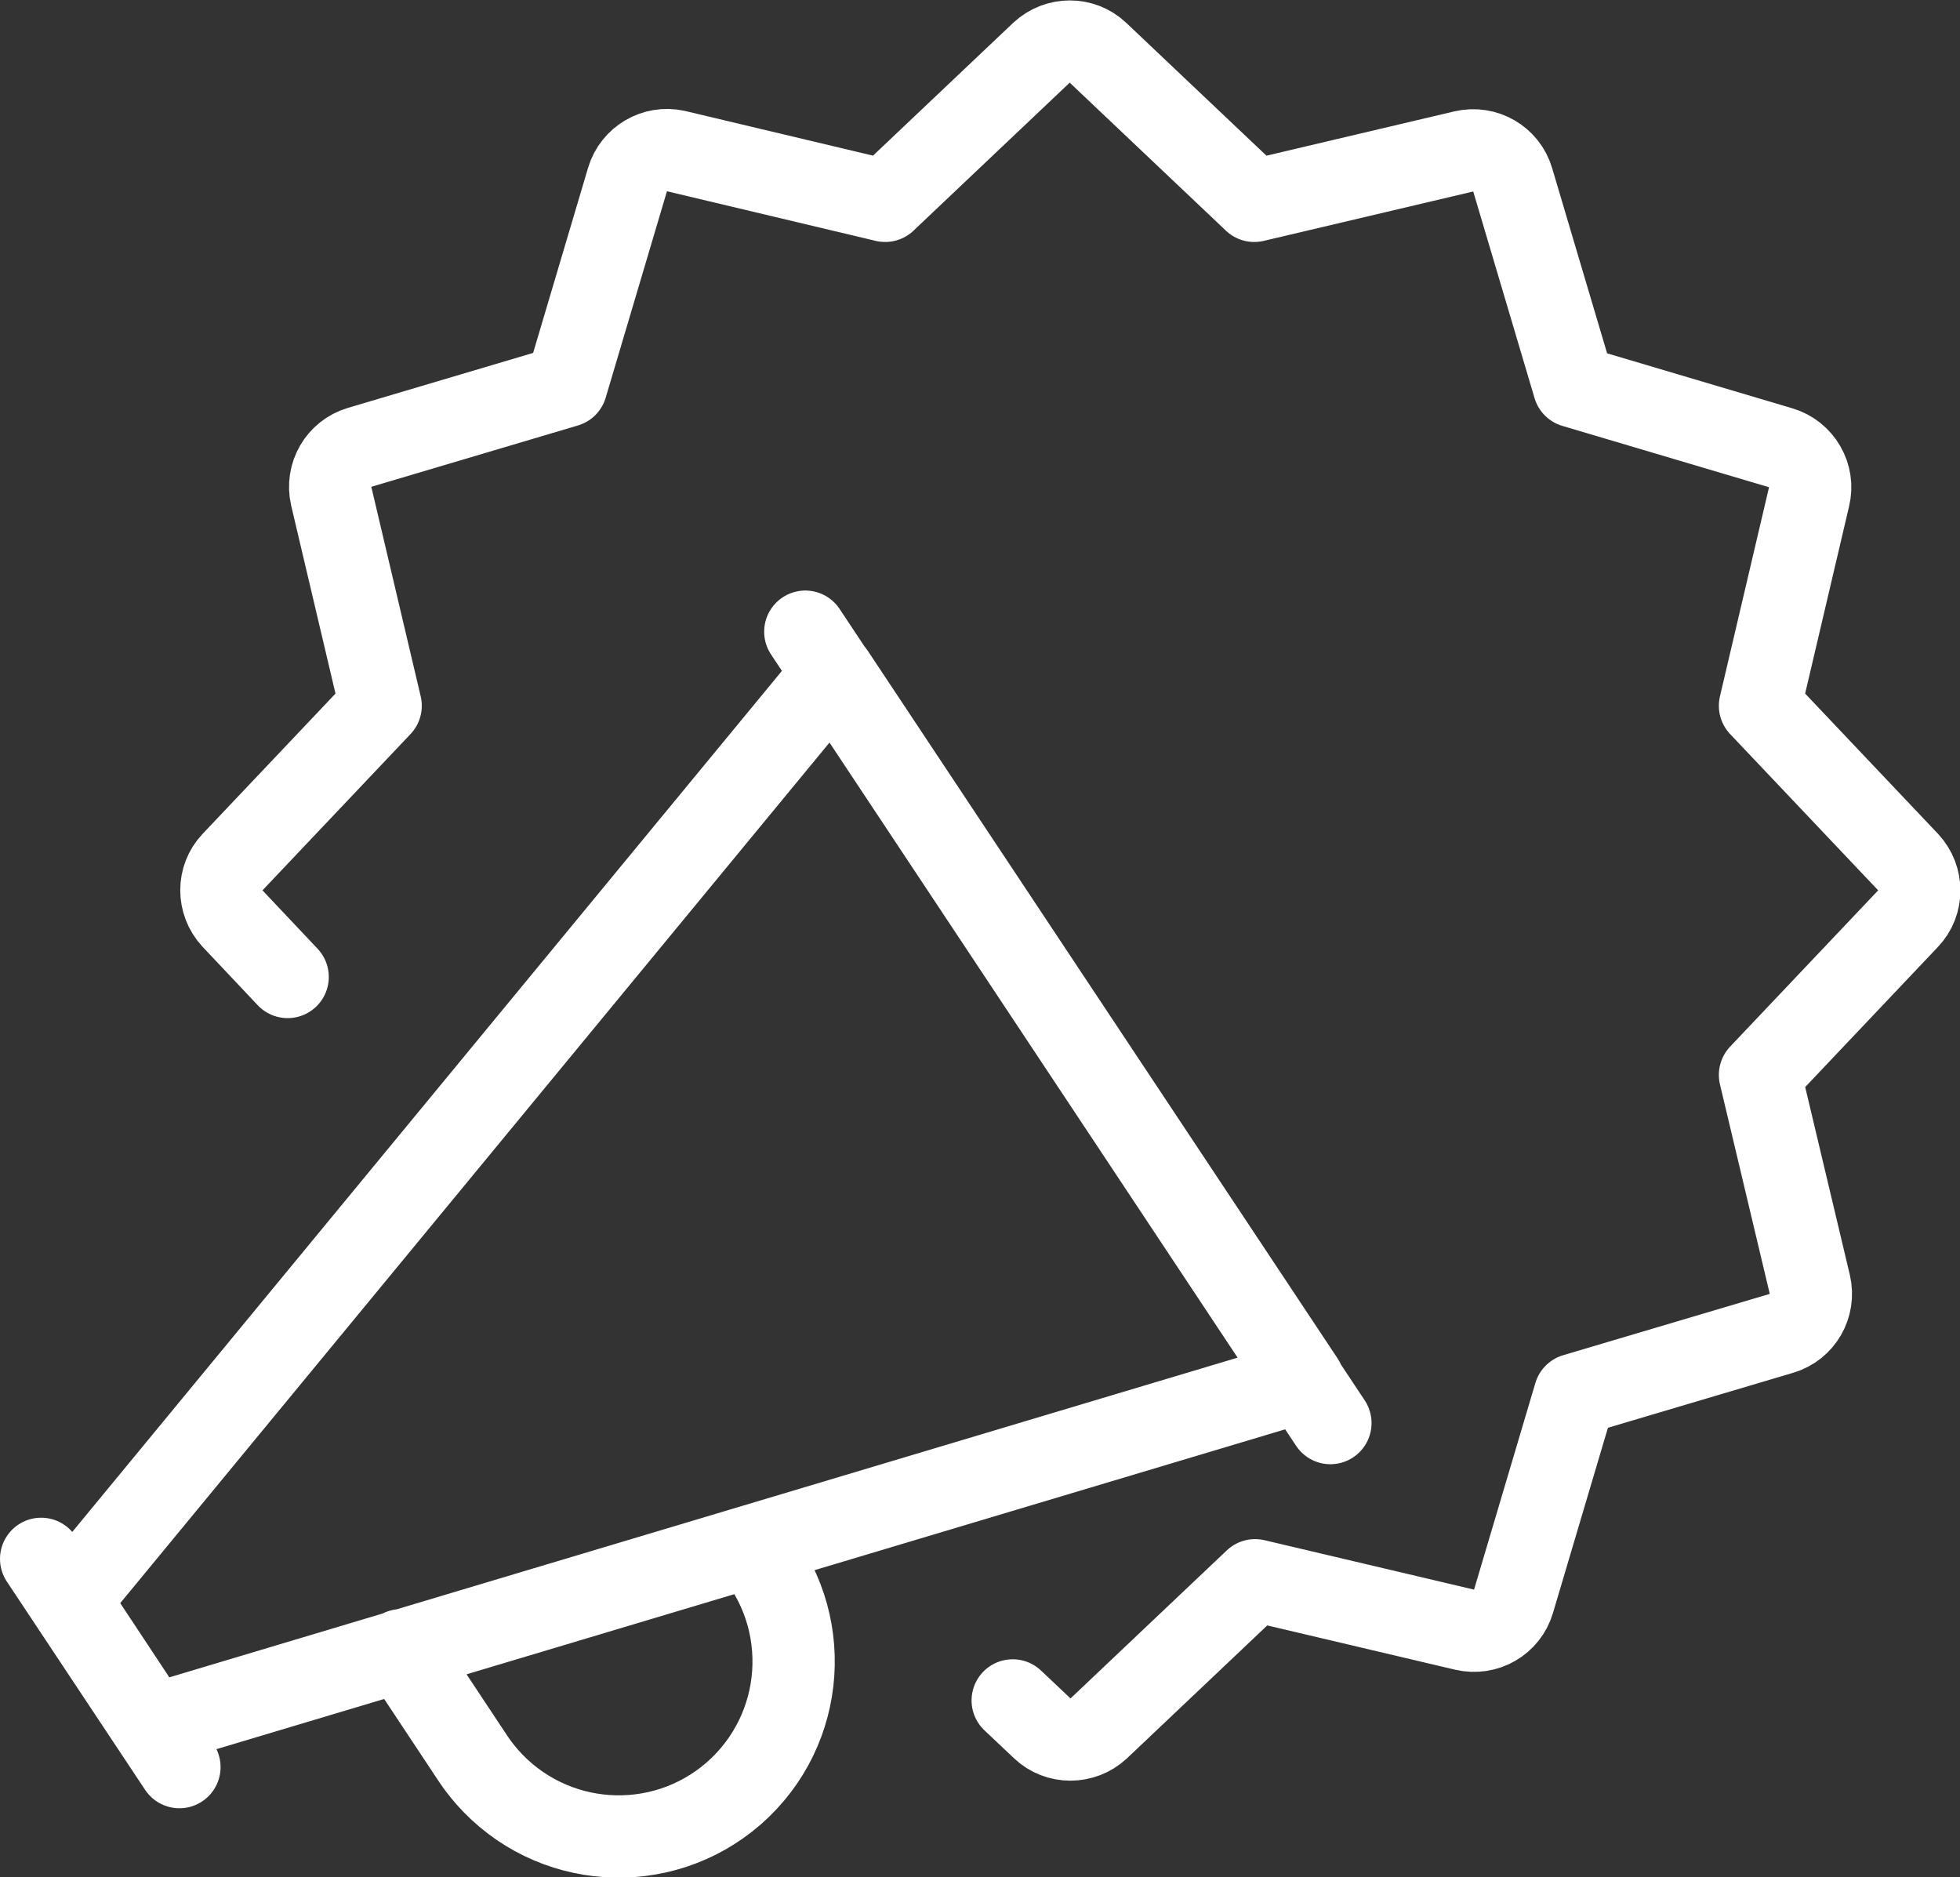 <?xml version="1.0" encoding="UTF-8"?><svg xmlns="http://www.w3.org/2000/svg" viewBox="0 0 47.63 45.62"><rect x="0" y="0" width="47.63" height="45.62" fill="#333333" stroke="none"/><defs><style>.e{isolation:isolate;}.f{fill:none;stroke:#fff;stroke-linecap:round;stroke-linejoin:round;stroke-width:2px;}.g{mix-blend-mode:multiply;}</style></defs><g class="e"><g id="a"><g id="b" class="g"><g id="c"><g id="d"><path class="f" d="M1,37.88l3.36,5.06M19.57,15.35l12.76,19.23M31.66,33.56L3.69,41.93l-2.01-3.04,18.57-22.53,11.42,17.2ZM18.24,37.58c1.54,1.77,1.36,4.45-.41,6-1.77,1.54-4.45,1.36-6-.41-.12-.14-.23-.28-.33-.43l-1.75-2.64M6.99,23.74l-1.34-1.42c-.36-.39-.36-.99,0-1.37l3.6-3.8-1.2-5.09c-.12-.52.18-1.04.69-1.19l5.02-1.49,1.49-5.02c.15-.5.66-.8,1.17-.69l5.09,1.21,3.8-3.6c.39-.36.99-.36,1.37,0l3.8,3.6,5.09-1.2c.52-.12,1.04.18,1.19.69l1.49,5.02,5.02,1.49c.51.15.82.68.69,1.2l-1.19,5.07,3.6,3.8c.36.39.36.99,0,1.37l-3.6,3.8,1.21,5.09c.12.52-.18,1.04-.69,1.19l-5.02,1.49-1.49,5.02c-.15.51-.67.81-1.19.69l-5.09-1.2-3.8,3.6c-.39.36-.99.36-1.37,0l-.72-.68"/></g></g></g></g></g></svg>